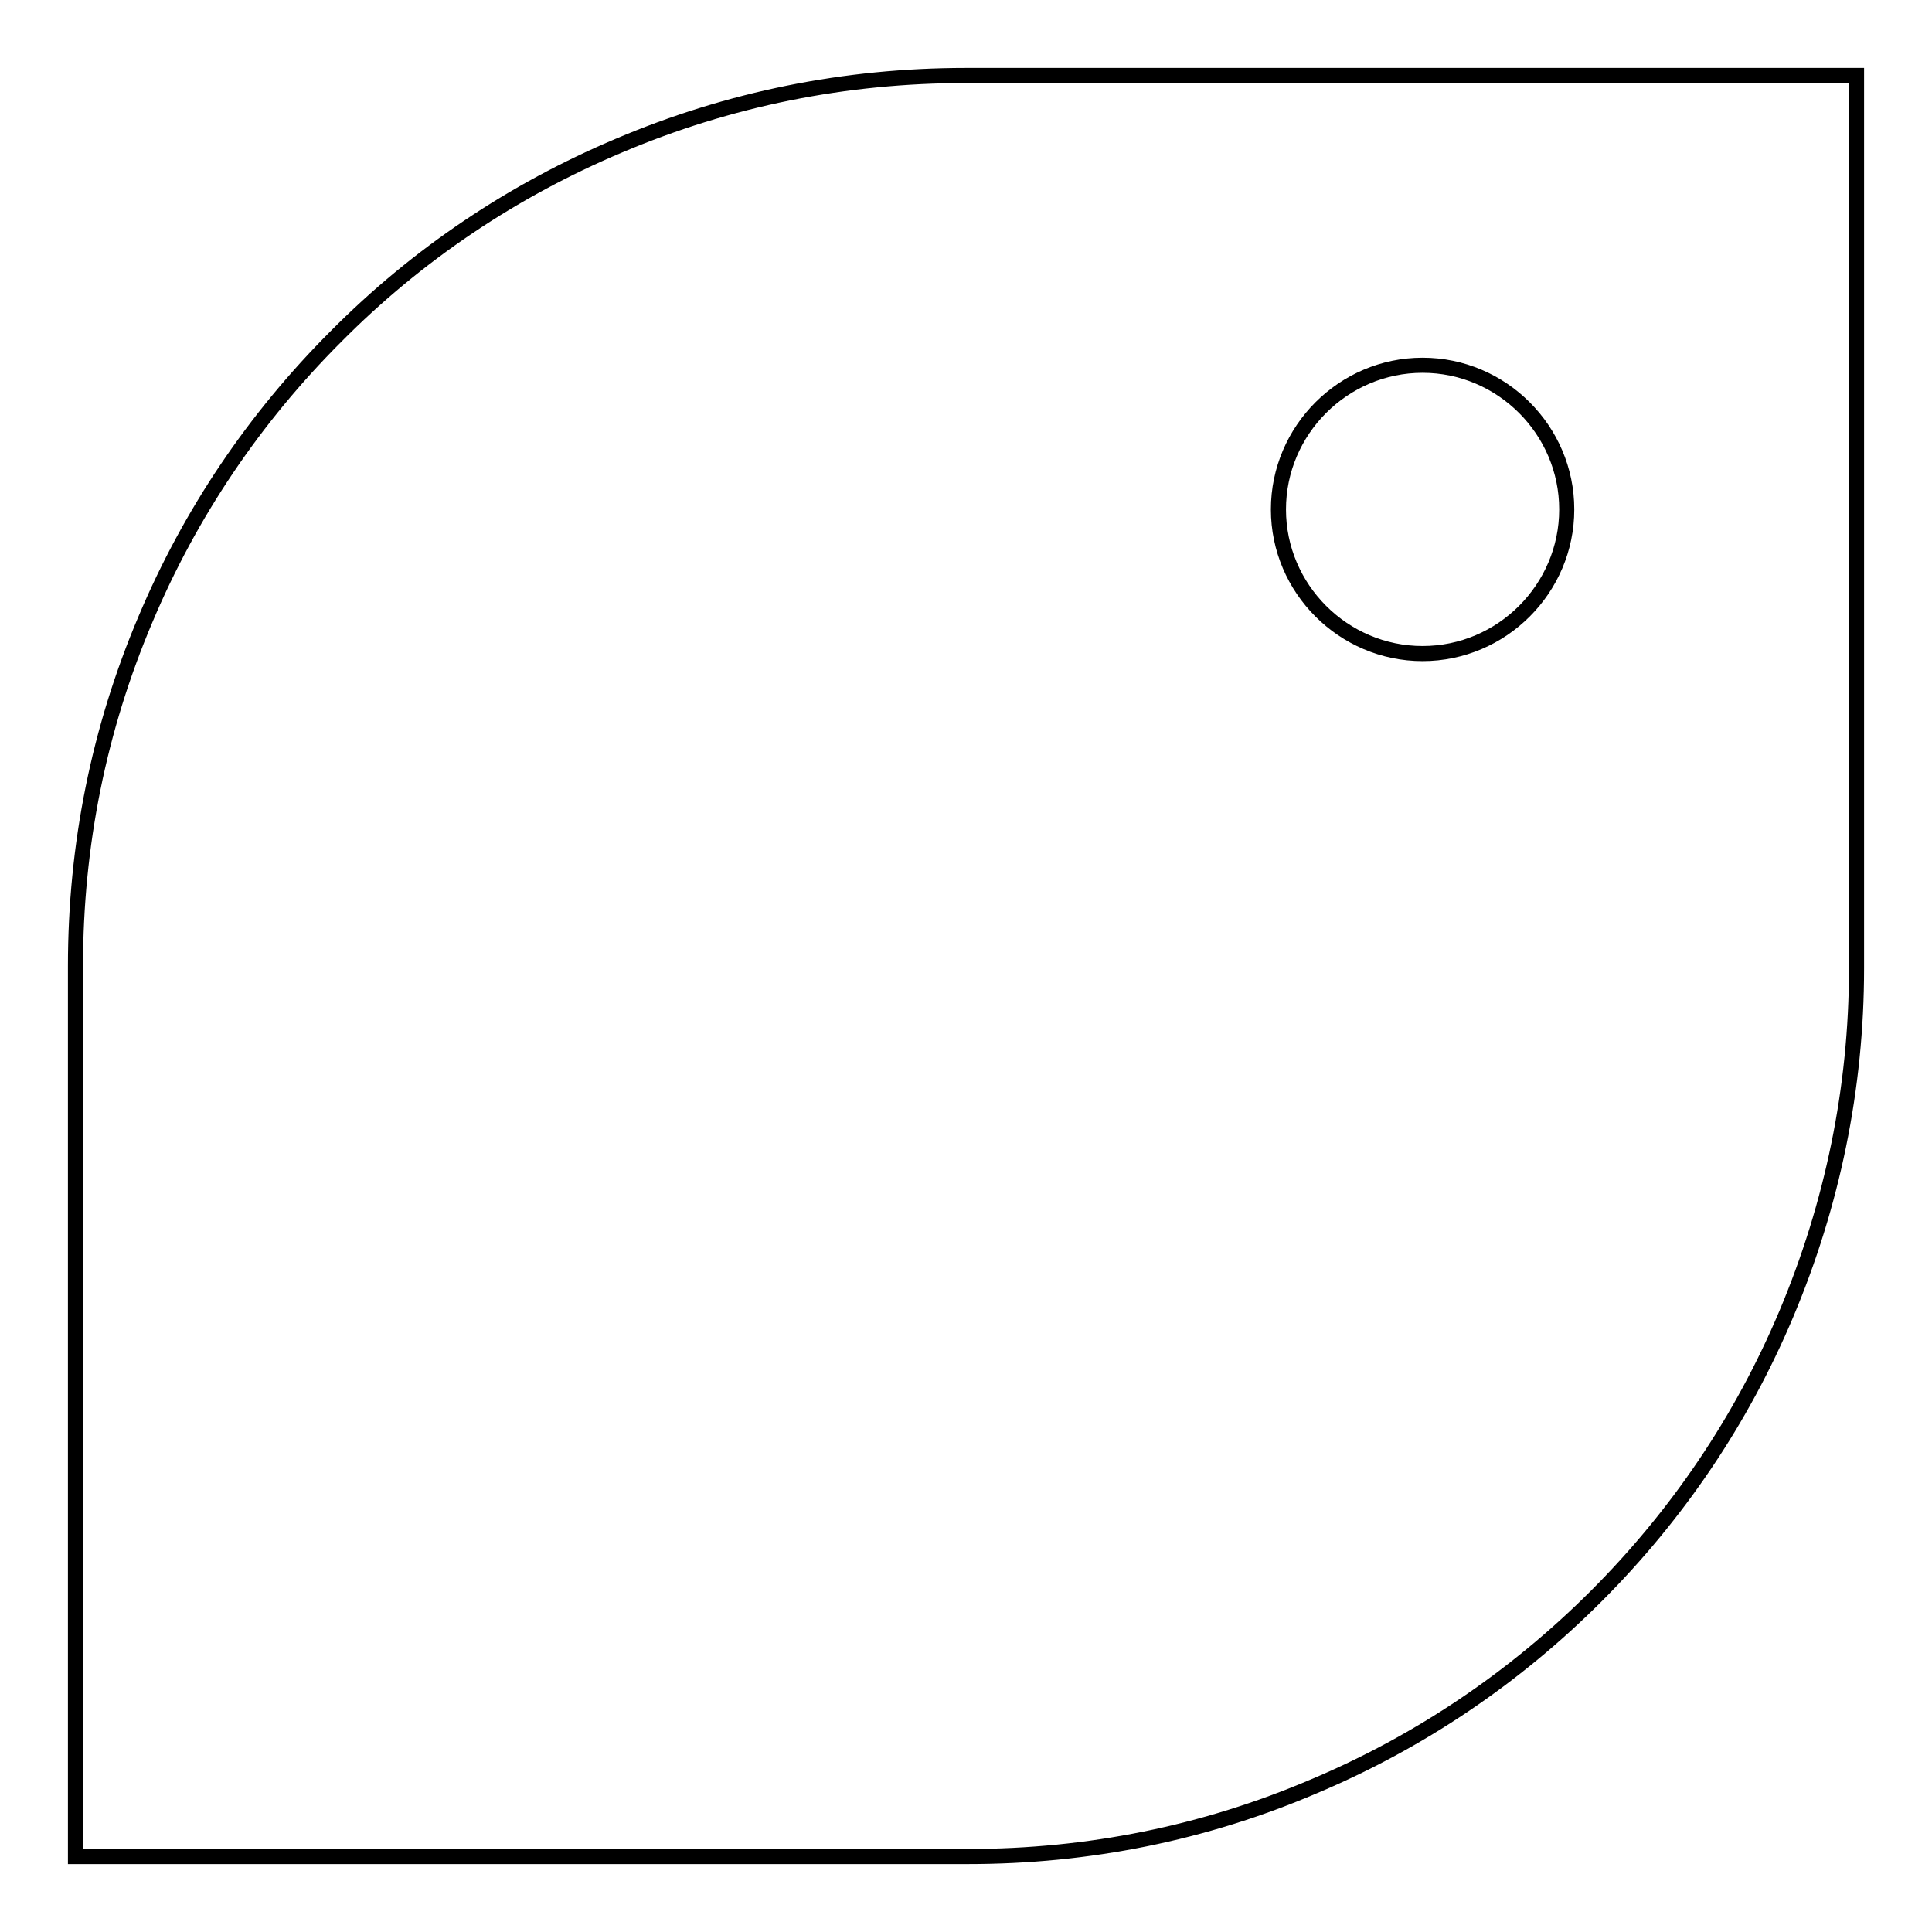 <?xml version="1.0" encoding="utf-8"?>
<!-- Svg Vector Icons : http://www.onlinewebfonts.com/icon -->
<!DOCTYPE svg PUBLIC "-//W3C//DTD SVG 1.1//EN" "http://www.w3.org/Graphics/SVG/1.1/DTD/svg11.dtd">
<svg version="1.1" xmlns="http://www.w3.org/2000/svg" xmlns:xlink="http://www.w3.org/1999/xlink" x="0px" y="0px" viewBox="0 0 256 256" enable-background="new 0 0 256 256" xml:space="preserve">
<g> <path stroke-width="2" fill-opacity="0" stroke="#000000"  d="M128,10C112,10,96.6,13.1,82,19.3c-14,5.9-26.7,14.4-37.5,25.3C33.7,55.4,25.2,68,19.3,82 C13.1,96.6,10,112,10,128v118h118.3c15.9,0,31.3-3.1,45.8-9.3c14-5.9,26.6-14.4,37.4-25.2c10.8-10.8,19.3-23.4,25.2-37.4 c6.1-14.5,9.3-29.9,9.3-45.8V10L128,10z M188.5,86.6c-10.5,0-19.1-8.6-19.1-19.1c0-10.5,8.6-19.1,19.1-19.1 c10.5,0,19.1,8.6,19.1,19.1S199,86.6,188.5,86.6z"/></g>
</svg>